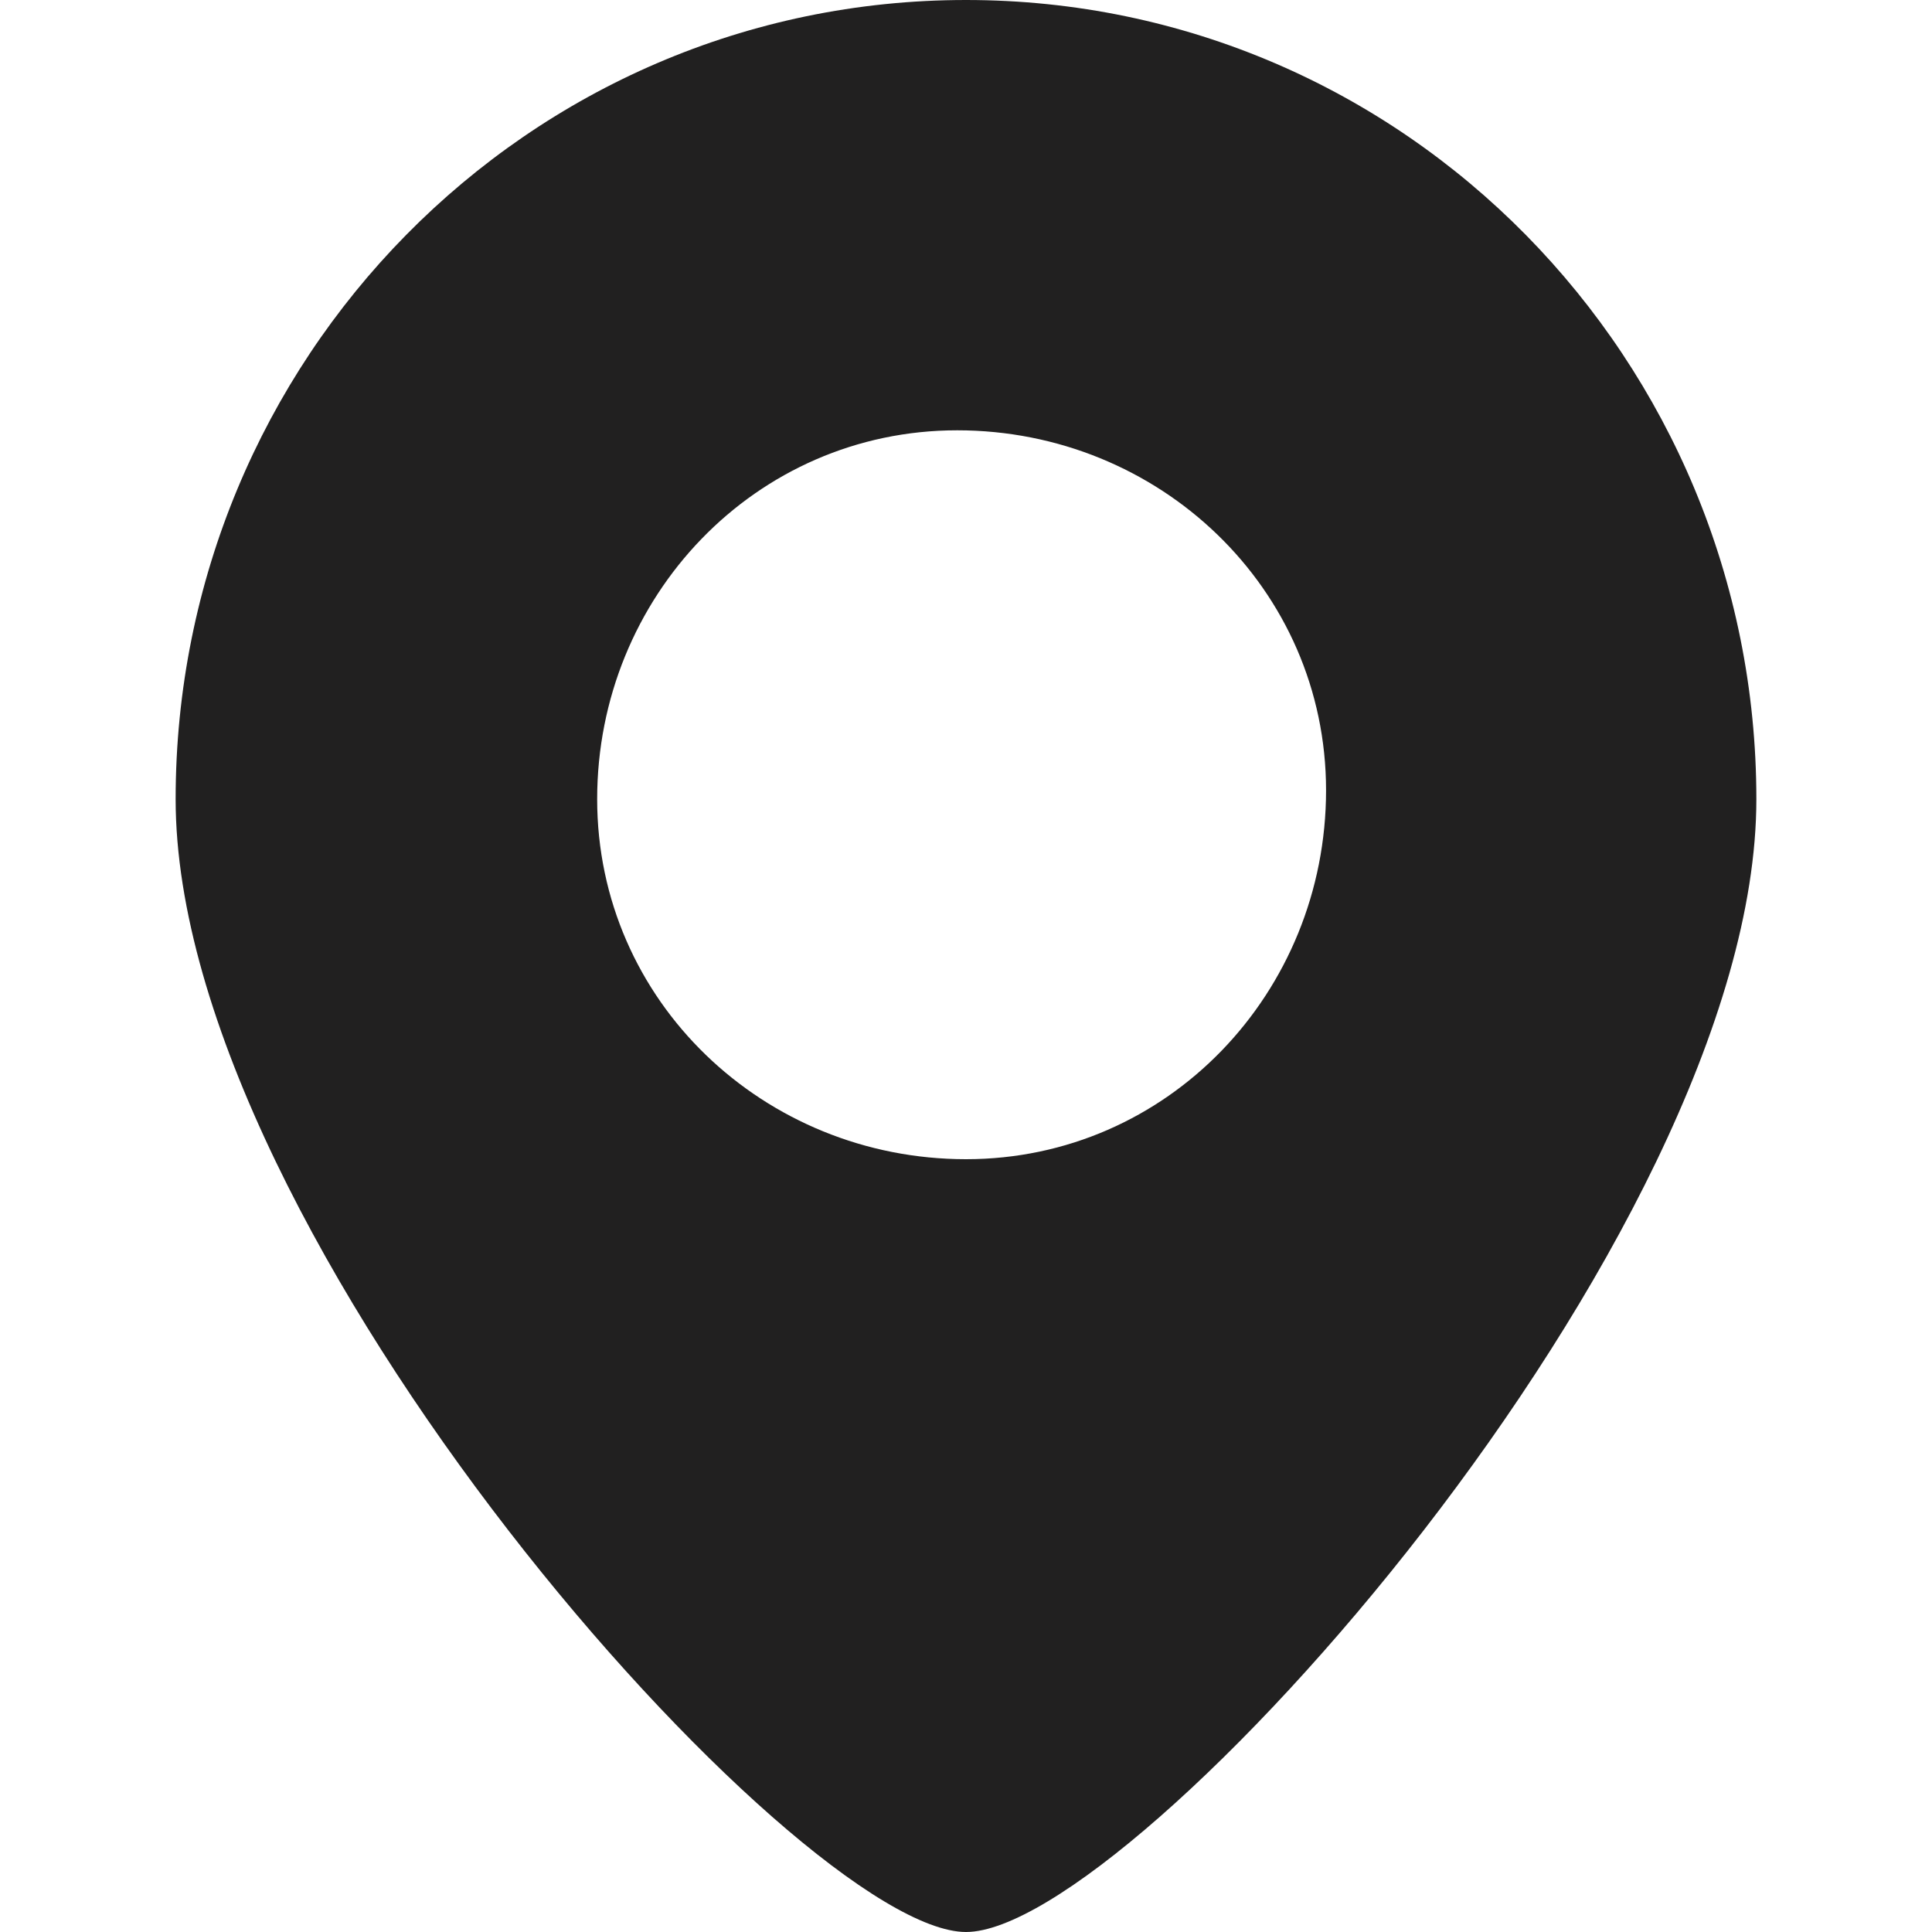 <?xml version="1.0" encoding="utf-8"?>
<!-- Generator: Adobe Illustrator 26.0.2, SVG Export Plug-In . SVG Version: 6.00 Build 0)  -->
<svg version="1.1" id="レイヤー_1" xmlns="http://www.w3.org/2000/svg" xmlns:xlink="http://www.w3.org/1999/xlink" x="0px"
	 y="0px" viewBox="0 0 22 22" style="enable-background:new 0 0 22 22;" xml:space="preserve">
<style type="text/css">
	.st0{fill:#212020;}
</style>
<g id="レイヤー_2_00000008115069518302871800000008459723004628204461_">
	<g id="コンテンツ">
		<path class="st0" d="M11,0C6,0,2,4.1,2,9.1c0,5,7.1,12.9,9,12.9s9-7.9,9-12.9C20,4.1,16,0,11,0z M11,13.2c-2.3,0-4.2-1.8-4.2-4.1
			s1.8-4.2,4.1-4.2c2.3,0,4.2,1.8,4.2,4.1c0,0,0,0,0,0C15.1,11.3,13.3,13.2,11,13.2C11,13.2,11,13.2,11,13.2z"/>
	</g>
</g>
</svg>

